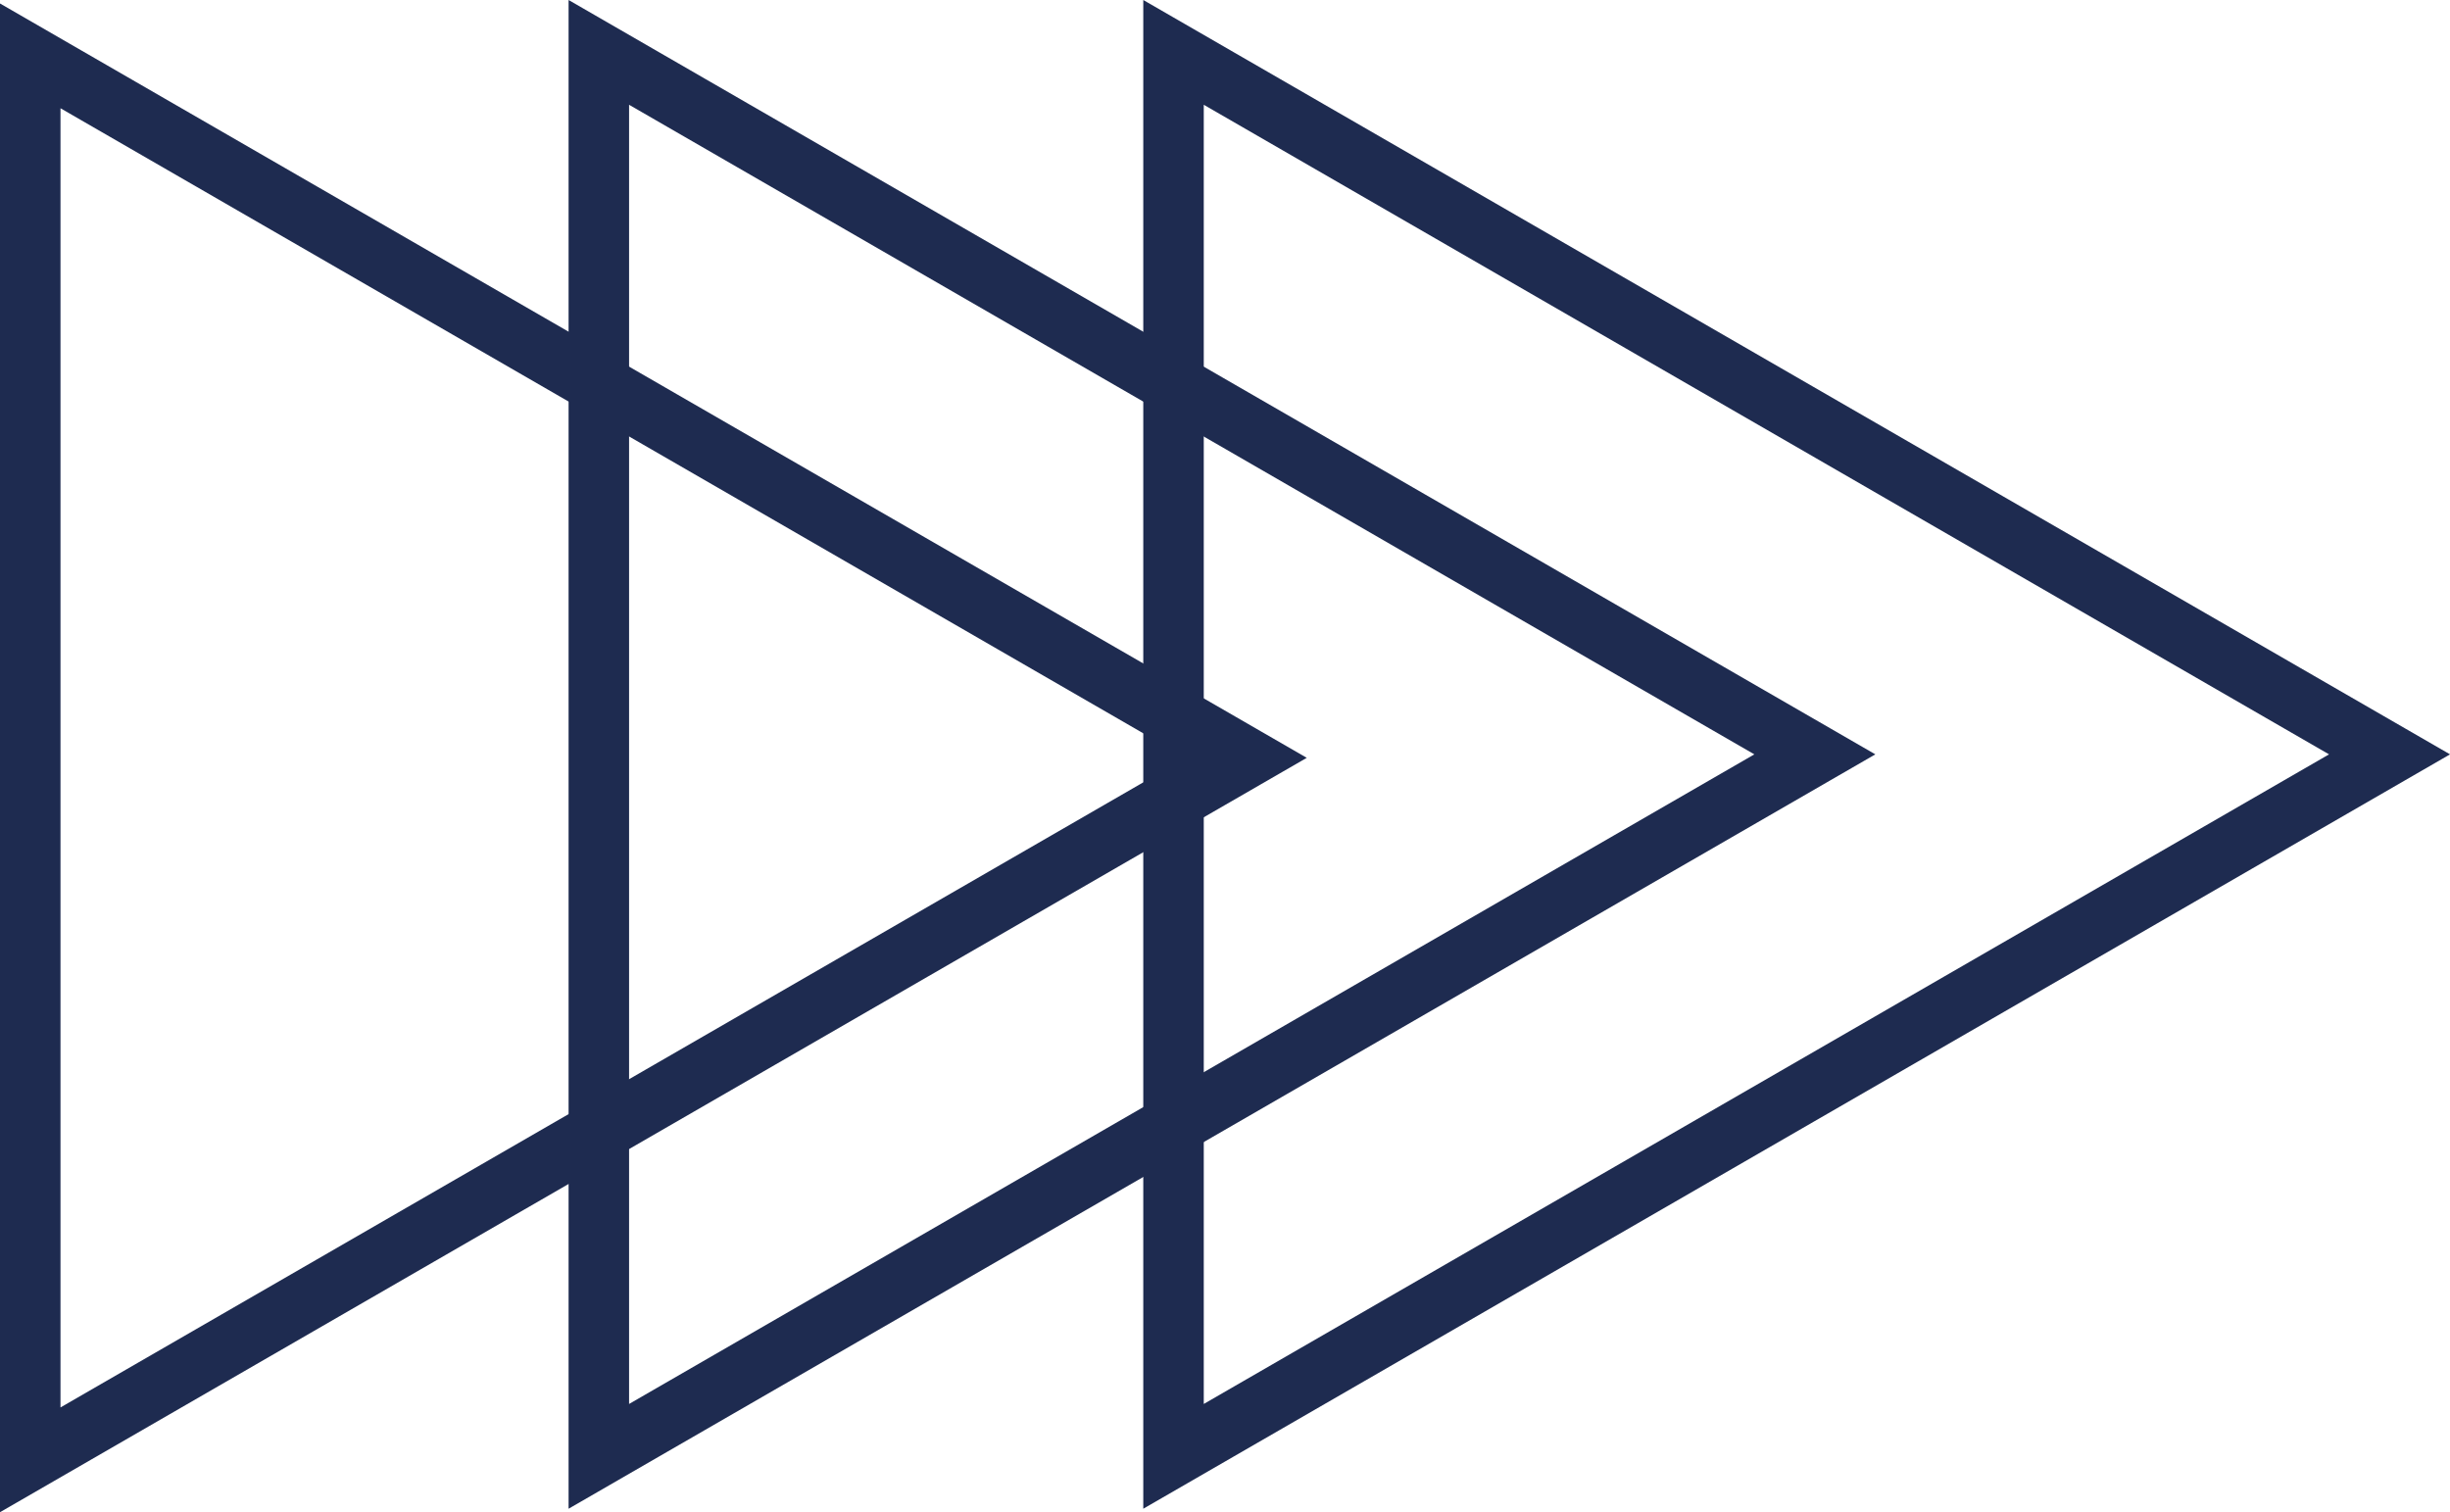<svg width="81" height="50" viewBox="0 0 81 50" fill="none" xmlns="http://www.w3.org/2000/svg">
<path d="M1 48.268L1 1.847L41.203 25.057L1 48.268Z" stroke="#1E2B50" stroke-width="2"/>
<path d="M19.798 48.153L19.798 1.732L60.001 24.942L19.798 48.153Z" stroke="#1E2B50" stroke-width="2"/>
<path d="M38.798 48.153L38.798 1.732L79.001 24.942L38.798 48.153Z" stroke="#1E2B50" stroke-width="2"/>
</svg>
